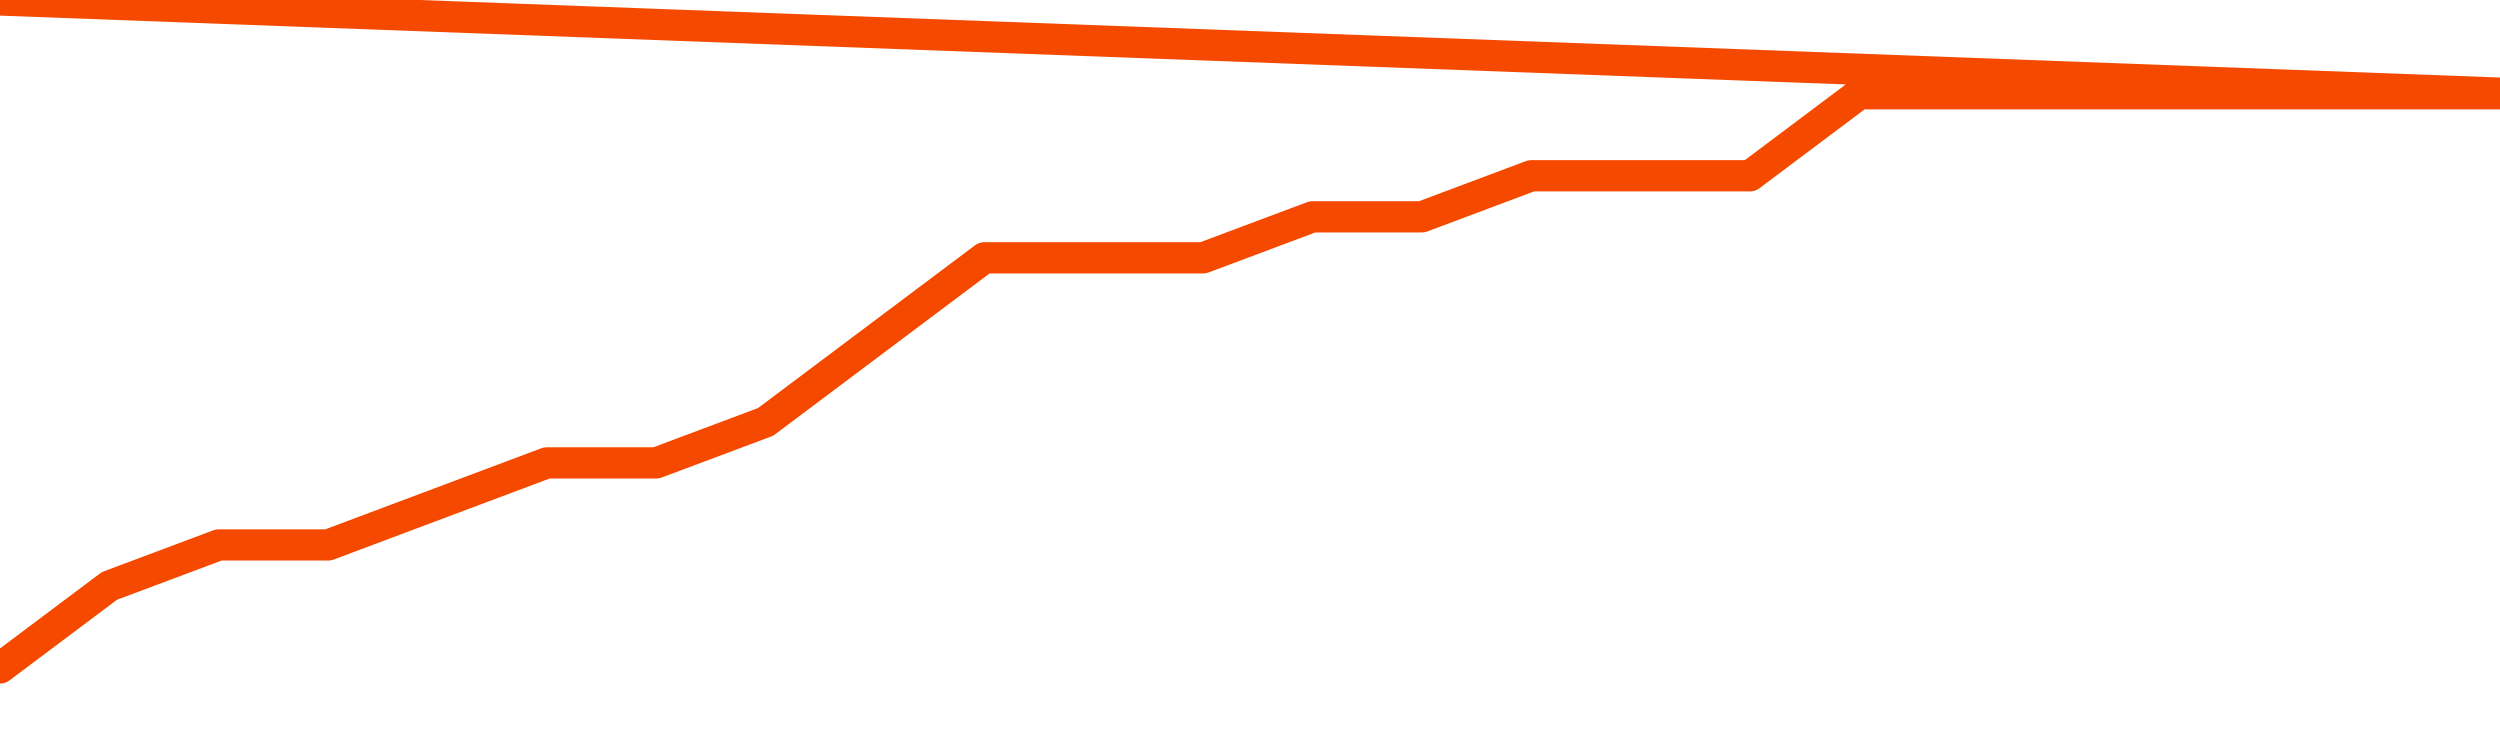       <svg
        version="1.1"
        xmlns="http://www.w3.org/2000/svg"
        width="80"
        height="24"
        viewBox="0 0 80 24">
        <path
          fill="url(#gradient)"
          fill-opacity="0.56"
          stroke="none"
          d="M 0,26 0.0,21.375 3.5,18.75 7.0,17.438 10.5,17.438 14.0,16.125 17.5,14.812 21.0,14.812 24.5,13.5 28.0,10.875 31.5,8.25 35.0,8.25 38.5,8.25 42.0,6.938 45.5,6.938 49.0,5.625 52.5,5.625 56.0,5.625 59.5,3.0 63.0,3.0 66.5,3.0 70.0,3.0 73.5,3.0 77.0,3.0 80.5,3.0 82,26 Z"
        />
        <path
          fill="none"
          stroke="#F64900"
          stroke-width="1"
          stroke-linejoin="round"
          stroke-linecap="round"
          d="M 0.0,21.375 3.5,18.75 7.0,17.438 10.5,17.438 14.0,16.125 17.5,14.812 21.0,14.812 24.5,13.5 28.0,10.875 31.5,8.25 35.0,8.25 38.5,8.25 42.0,6.938 45.5,6.938 49.0,5.625 52.5,5.625 56.0,5.625 59.5,3.0 63.0,3.0 66.5,3.0 70.0,3.0 73.5,3.0 77.0,3.0 80.5,3.0.join(' ') }"
        />
      </svg>
